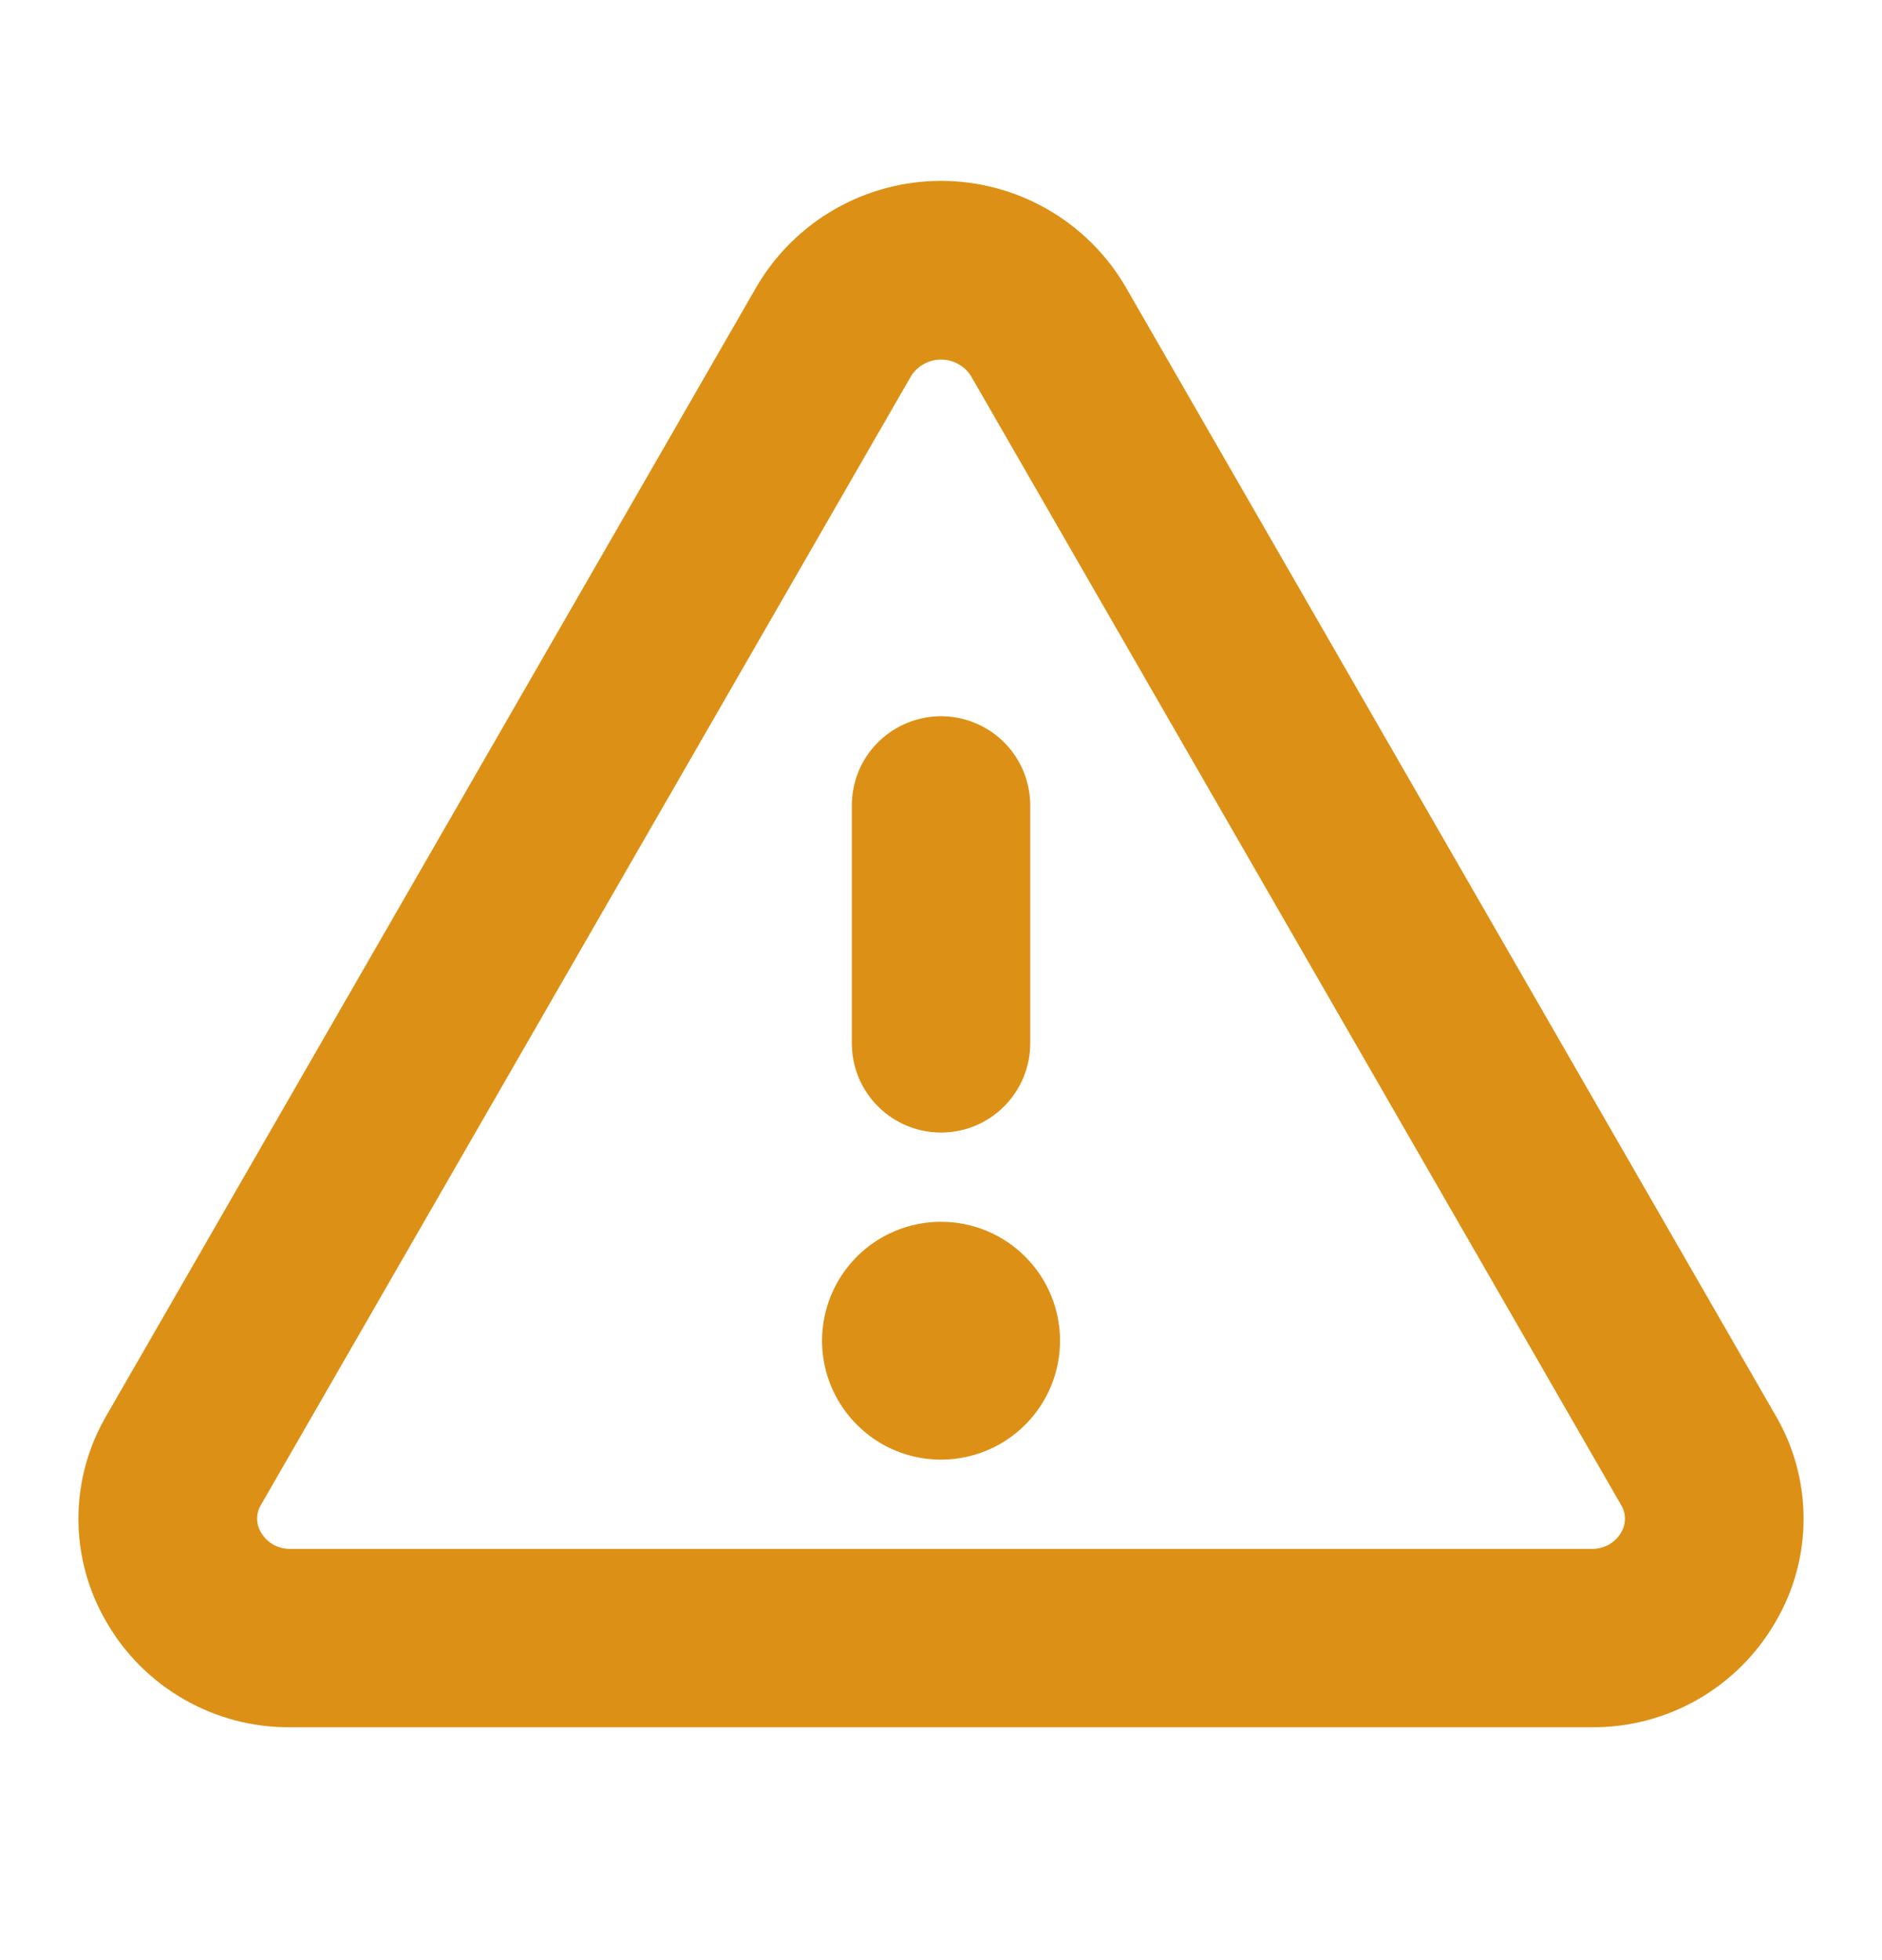 <svg width="24" height="25" viewBox="0 0 24 25" fill="none" xmlns="http://www.w3.org/2000/svg">
<path d="M22.645 18.057L14.353 3.657C14.113 3.246 13.769 2.905 13.357 2.669C12.944 2.432 12.476 2.307 12.001 2.307C11.525 2.307 11.057 2.432 10.644 2.669C10.232 2.905 9.888 3.246 9.648 3.657L1.356 18.057C1.123 18.456 1 18.909 1 19.371C1 19.833 1.123 20.286 1.356 20.685C1.593 21.098 1.936 21.44 2.35 21.676C2.763 21.913 3.232 22.035 3.708 22.03H20.293C20.768 22.035 21.237 21.912 21.65 21.676C22.063 21.439 22.406 21.097 22.643 20.685C22.877 20.287 23 19.833 23 19.371C23 18.91 22.878 18.456 22.645 18.057ZM20.673 19.546C20.634 19.612 20.579 19.666 20.512 19.703C20.445 19.739 20.37 19.757 20.294 19.755H3.708C3.632 19.757 3.557 19.739 3.49 19.703C3.423 19.666 3.368 19.612 3.329 19.546C3.296 19.493 3.279 19.432 3.279 19.369C3.279 19.307 3.296 19.246 3.329 19.192L11.621 4.792C11.662 4.729 11.719 4.677 11.785 4.641C11.851 4.605 11.925 4.586 12.001 4.586C12.076 4.586 12.15 4.605 12.216 4.641C12.283 4.677 12.339 4.729 12.38 4.792L20.671 19.192C20.704 19.245 20.721 19.307 20.722 19.369C20.722 19.431 20.705 19.493 20.673 19.546ZM10.863 13.307V10.273C10.863 9.971 10.982 9.681 11.196 9.468C11.409 9.255 11.699 9.135 12.001 9.135C12.302 9.135 12.592 9.255 12.805 9.468C13.018 9.681 13.138 9.971 13.138 10.273V13.307C13.138 13.609 13.018 13.898 12.805 14.111C12.592 14.325 12.302 14.445 12.001 14.445C11.699 14.445 11.409 14.325 11.196 14.111C10.982 13.898 10.863 13.609 10.863 13.307ZM13.518 17.1C13.518 17.4 13.429 17.693 13.262 17.943C13.095 18.192 12.858 18.387 12.581 18.501C12.304 18.616 11.999 18.646 11.704 18.588C11.41 18.529 11.14 18.385 10.928 18.172C10.716 17.96 10.571 17.69 10.512 17.396C10.454 17.101 10.484 16.796 10.599 16.519C10.714 16.242 10.908 16.005 11.158 15.838C11.407 15.672 11.7 15.583 12.001 15.583C12.403 15.583 12.789 15.742 13.073 16.027C13.358 16.311 13.518 16.697 13.518 17.1Z" fill="#DC9116"/>
</svg>
